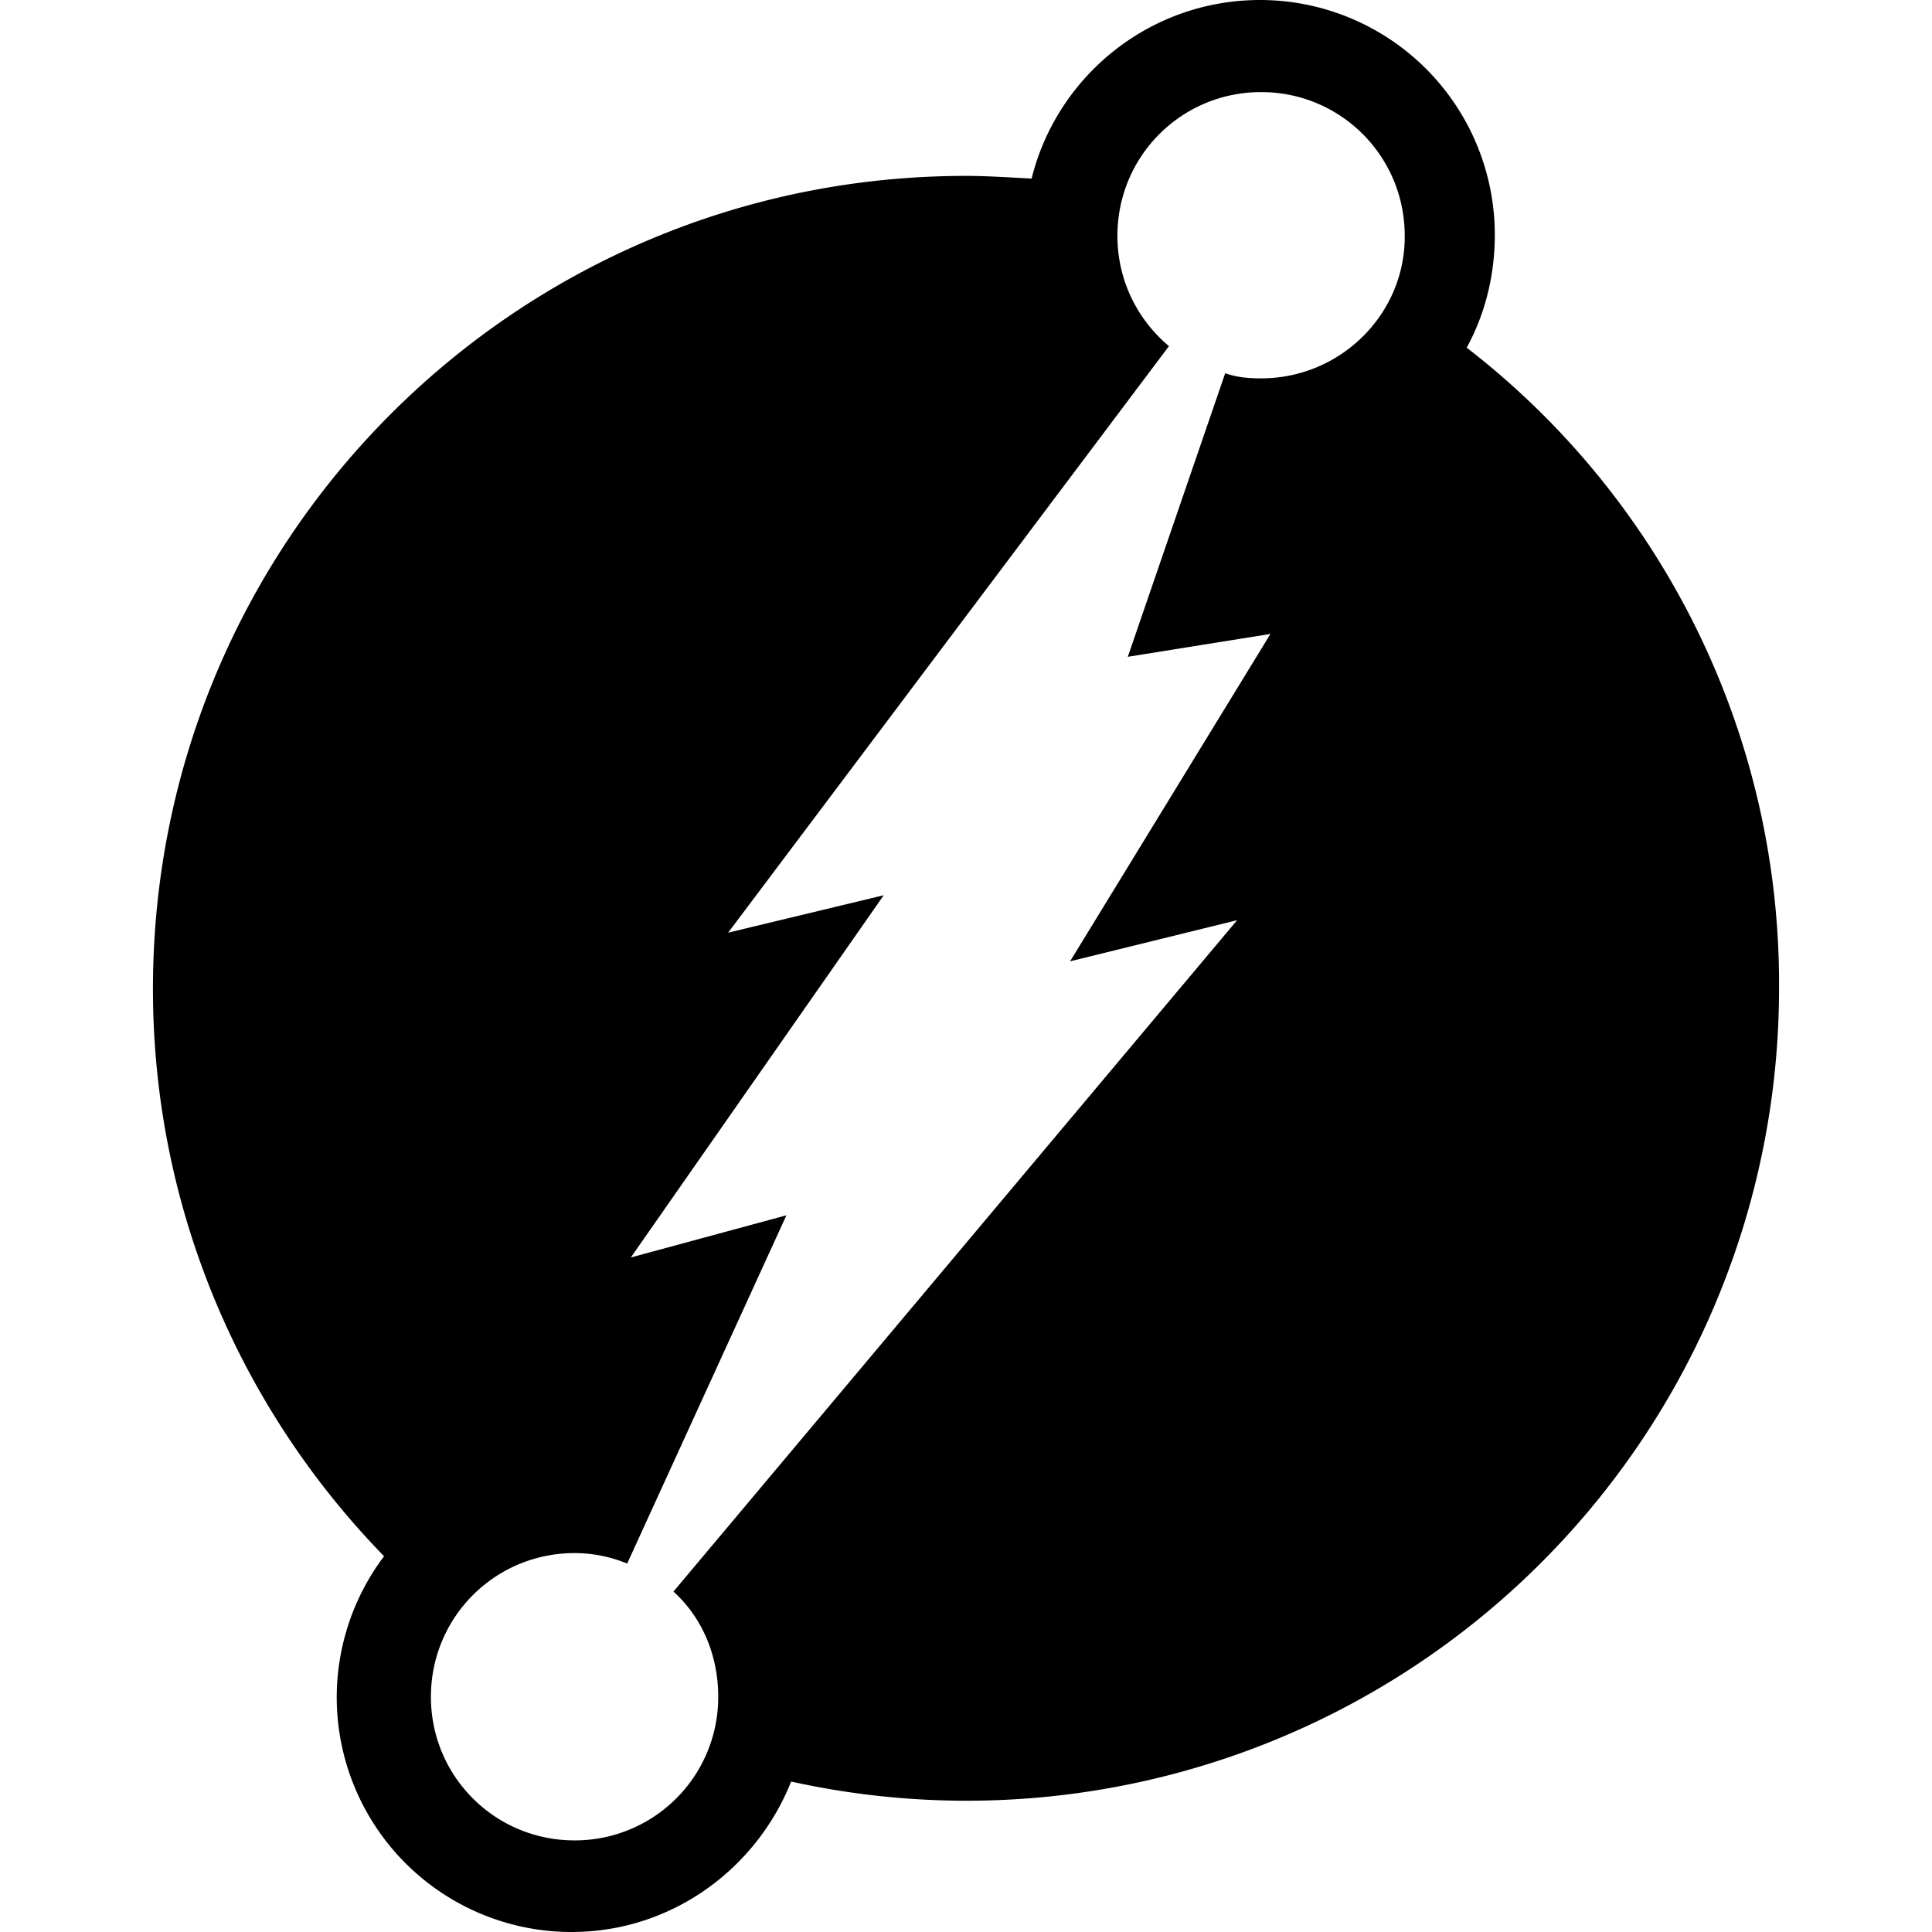 <svg viewBox="0 0 24 24" xmlns="http://www.w3.org/2000/svg"><path d="M18.22 4.319c.226-.414.349-.892.349-1.403A2.917 2.917 0 0 0 15.653 0c-1.37 0-2.522.944-2.838 2.218-.272-.013-.544-.033-.815-.033-5.58 0-10.1 4.513-10.1 10.1 0 2.74 1.1 5.23 2.871 7.047a2.916 2.916 0 0 0-.588 1.752A2.917 2.917 0 0 0 7.1 24c1.241 0 2.295-.782 2.728-1.869a10.092 10.092 0 0 0 12.272-9.86 9.982 9.982 0 0 0-3.88-7.952zm-2.554.381c-.162 0-.304-.013-.446-.064l-1.21 3.523 1.772-.284-2.489 4.067 2.075-.511-7.002 8.34c.35.317.556.783.556 1.307a1.78 1.78 0 0 1-1.784 1.784c-.99 0-1.785-.795-1.785-1.784s.796-1.785 1.785-1.785c.226 0 .446.045.653.13l1.978-4.326-1.933.524 3.142-4.5-1.933.465L14.521 4.3c-.4-.337-.64-.828-.64-1.371 0-.99.796-1.785 1.785-1.785s1.784.796 1.784 1.785c.007.97-.795 1.771-1.784 1.771z"/></svg>